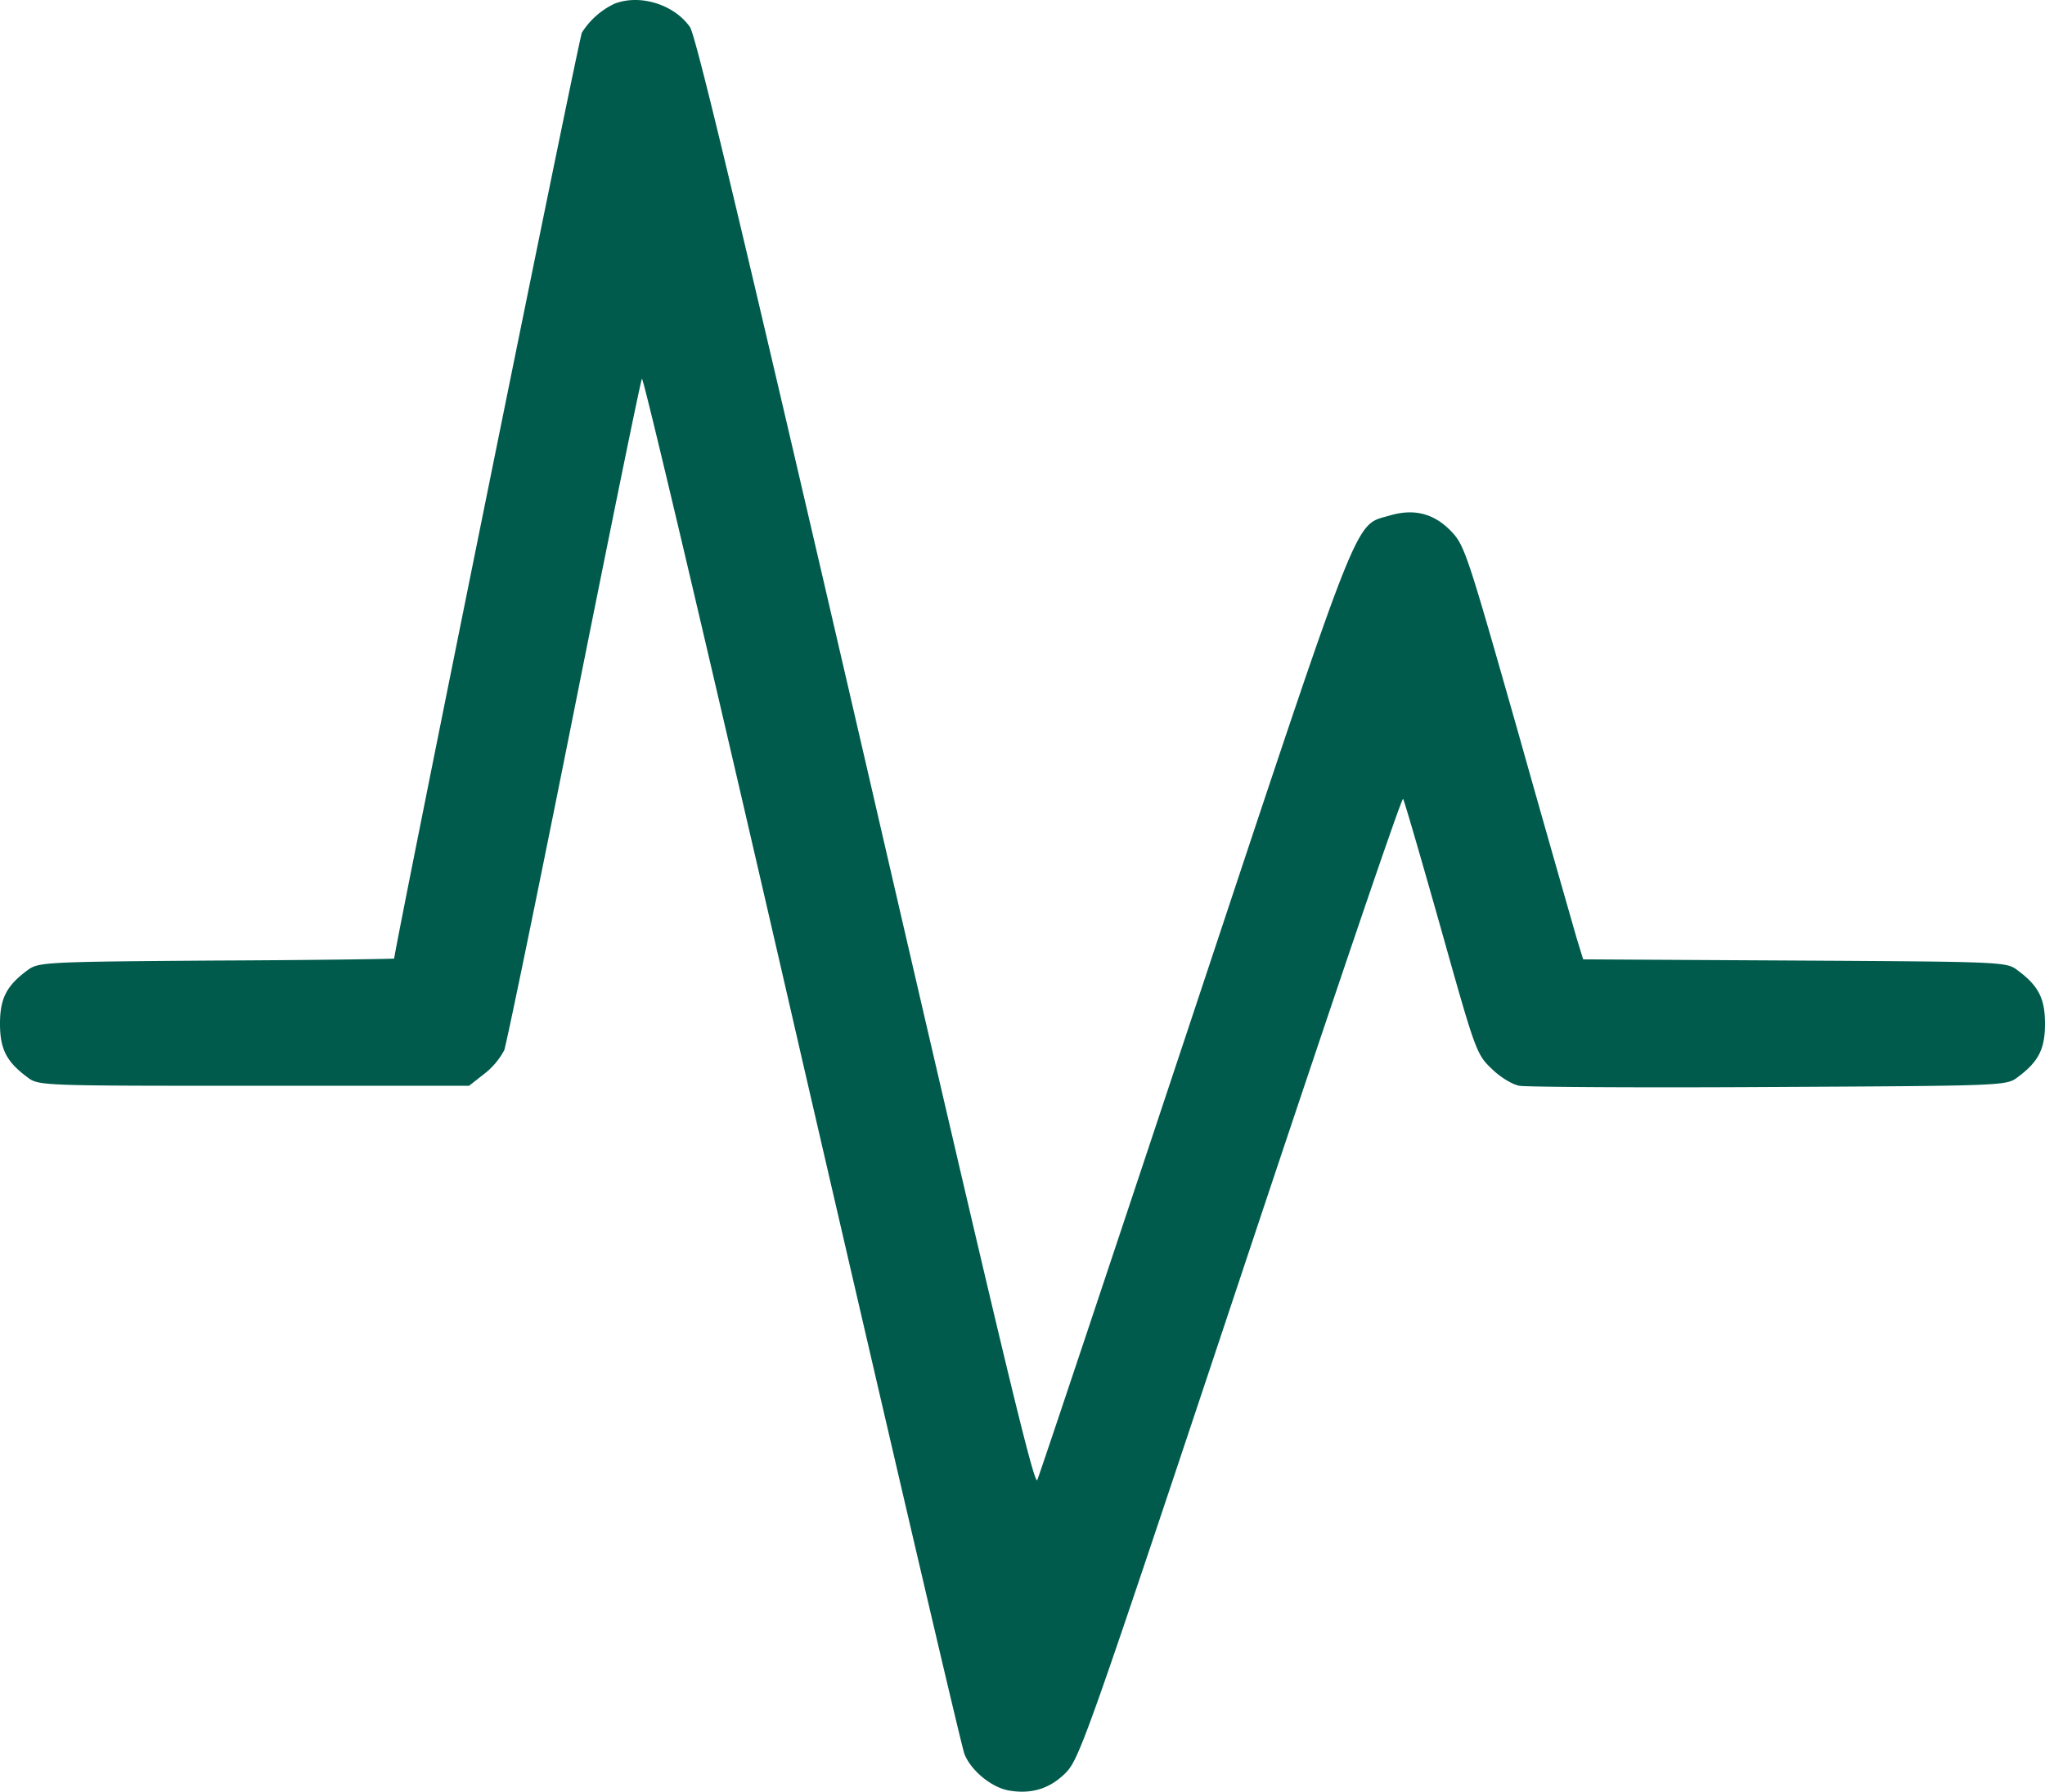 <svg xmlns="http://www.w3.org/2000/svg" width="511" height="447.761" viewBox="0 0 511 447.761">
  <defs>
    <style>
      .cls-1 {
        fill: #005b4c;
      }
    </style>
  </defs>
  <g id="Image-1" transform="translate(-0.5 479.851)">
    <path id="Path_129" data-name="Path 129" class="cls-1" d="M154-478.9a19.543,19.543,0,0,0-8.1,7.2C145.2-470.5,99-242.4,99-240.3c0,.1-20,.4-44.4.5-43.1.3-44.5.4-47.2,2.4C2.1-233.5.5-230.3.5-224s1.6,9.5,6.9,13.4c2.7,2.1,3.8,2.1,56.5,2.1h53.8l3.7-2.9a18.368,18.368,0,0,0,5.1-6c.6-1.7,8.5-40,17.5-85.1s16.6-82.3,16.9-82.7c.4-.5,18.4,76,40,170,21.7,93.9,39.9,172.1,40.6,173.7,1.6,4.1,6.7,8.3,11,9.1,5.7,1,10.3-.4,14.3-4.4,3.5-3.6,5.5-9.3,43.7-124,22-66.1,40.2-119.8,40.6-119.4.3.4,4.5,14.9,9.4,32.2,8.6,30.6,8.9,31.6,12.7,35.2,2.1,2.1,5.2,4,7,4.3s29.9.5,62.5.3c58-.3,59.2-.3,61.9-2.4,5.3-3.9,6.9-7.1,6.9-13.4s-1.6-9.5-6.9-13.4c-2.7-2.1-4-2.1-55.6-2.4l-52.9-.3-1.6-5.2c-.8-2.8-7.5-26.1-14.7-51.7-12.7-44.6-13.3-46.6-16.8-50.2-4.3-4.4-9.3-5.6-15.3-3.8-8.9,2.6-6.7-3-48.6,123.1C278-164.4,260.3-111.4,259.7-110c-.7,2-9-32.5-42.8-178.9C186-422.4,174.4-471,172.9-473.1,168.9-478.8,160.3-481.4,154-478.9Z"/>
  </g>
</svg>
